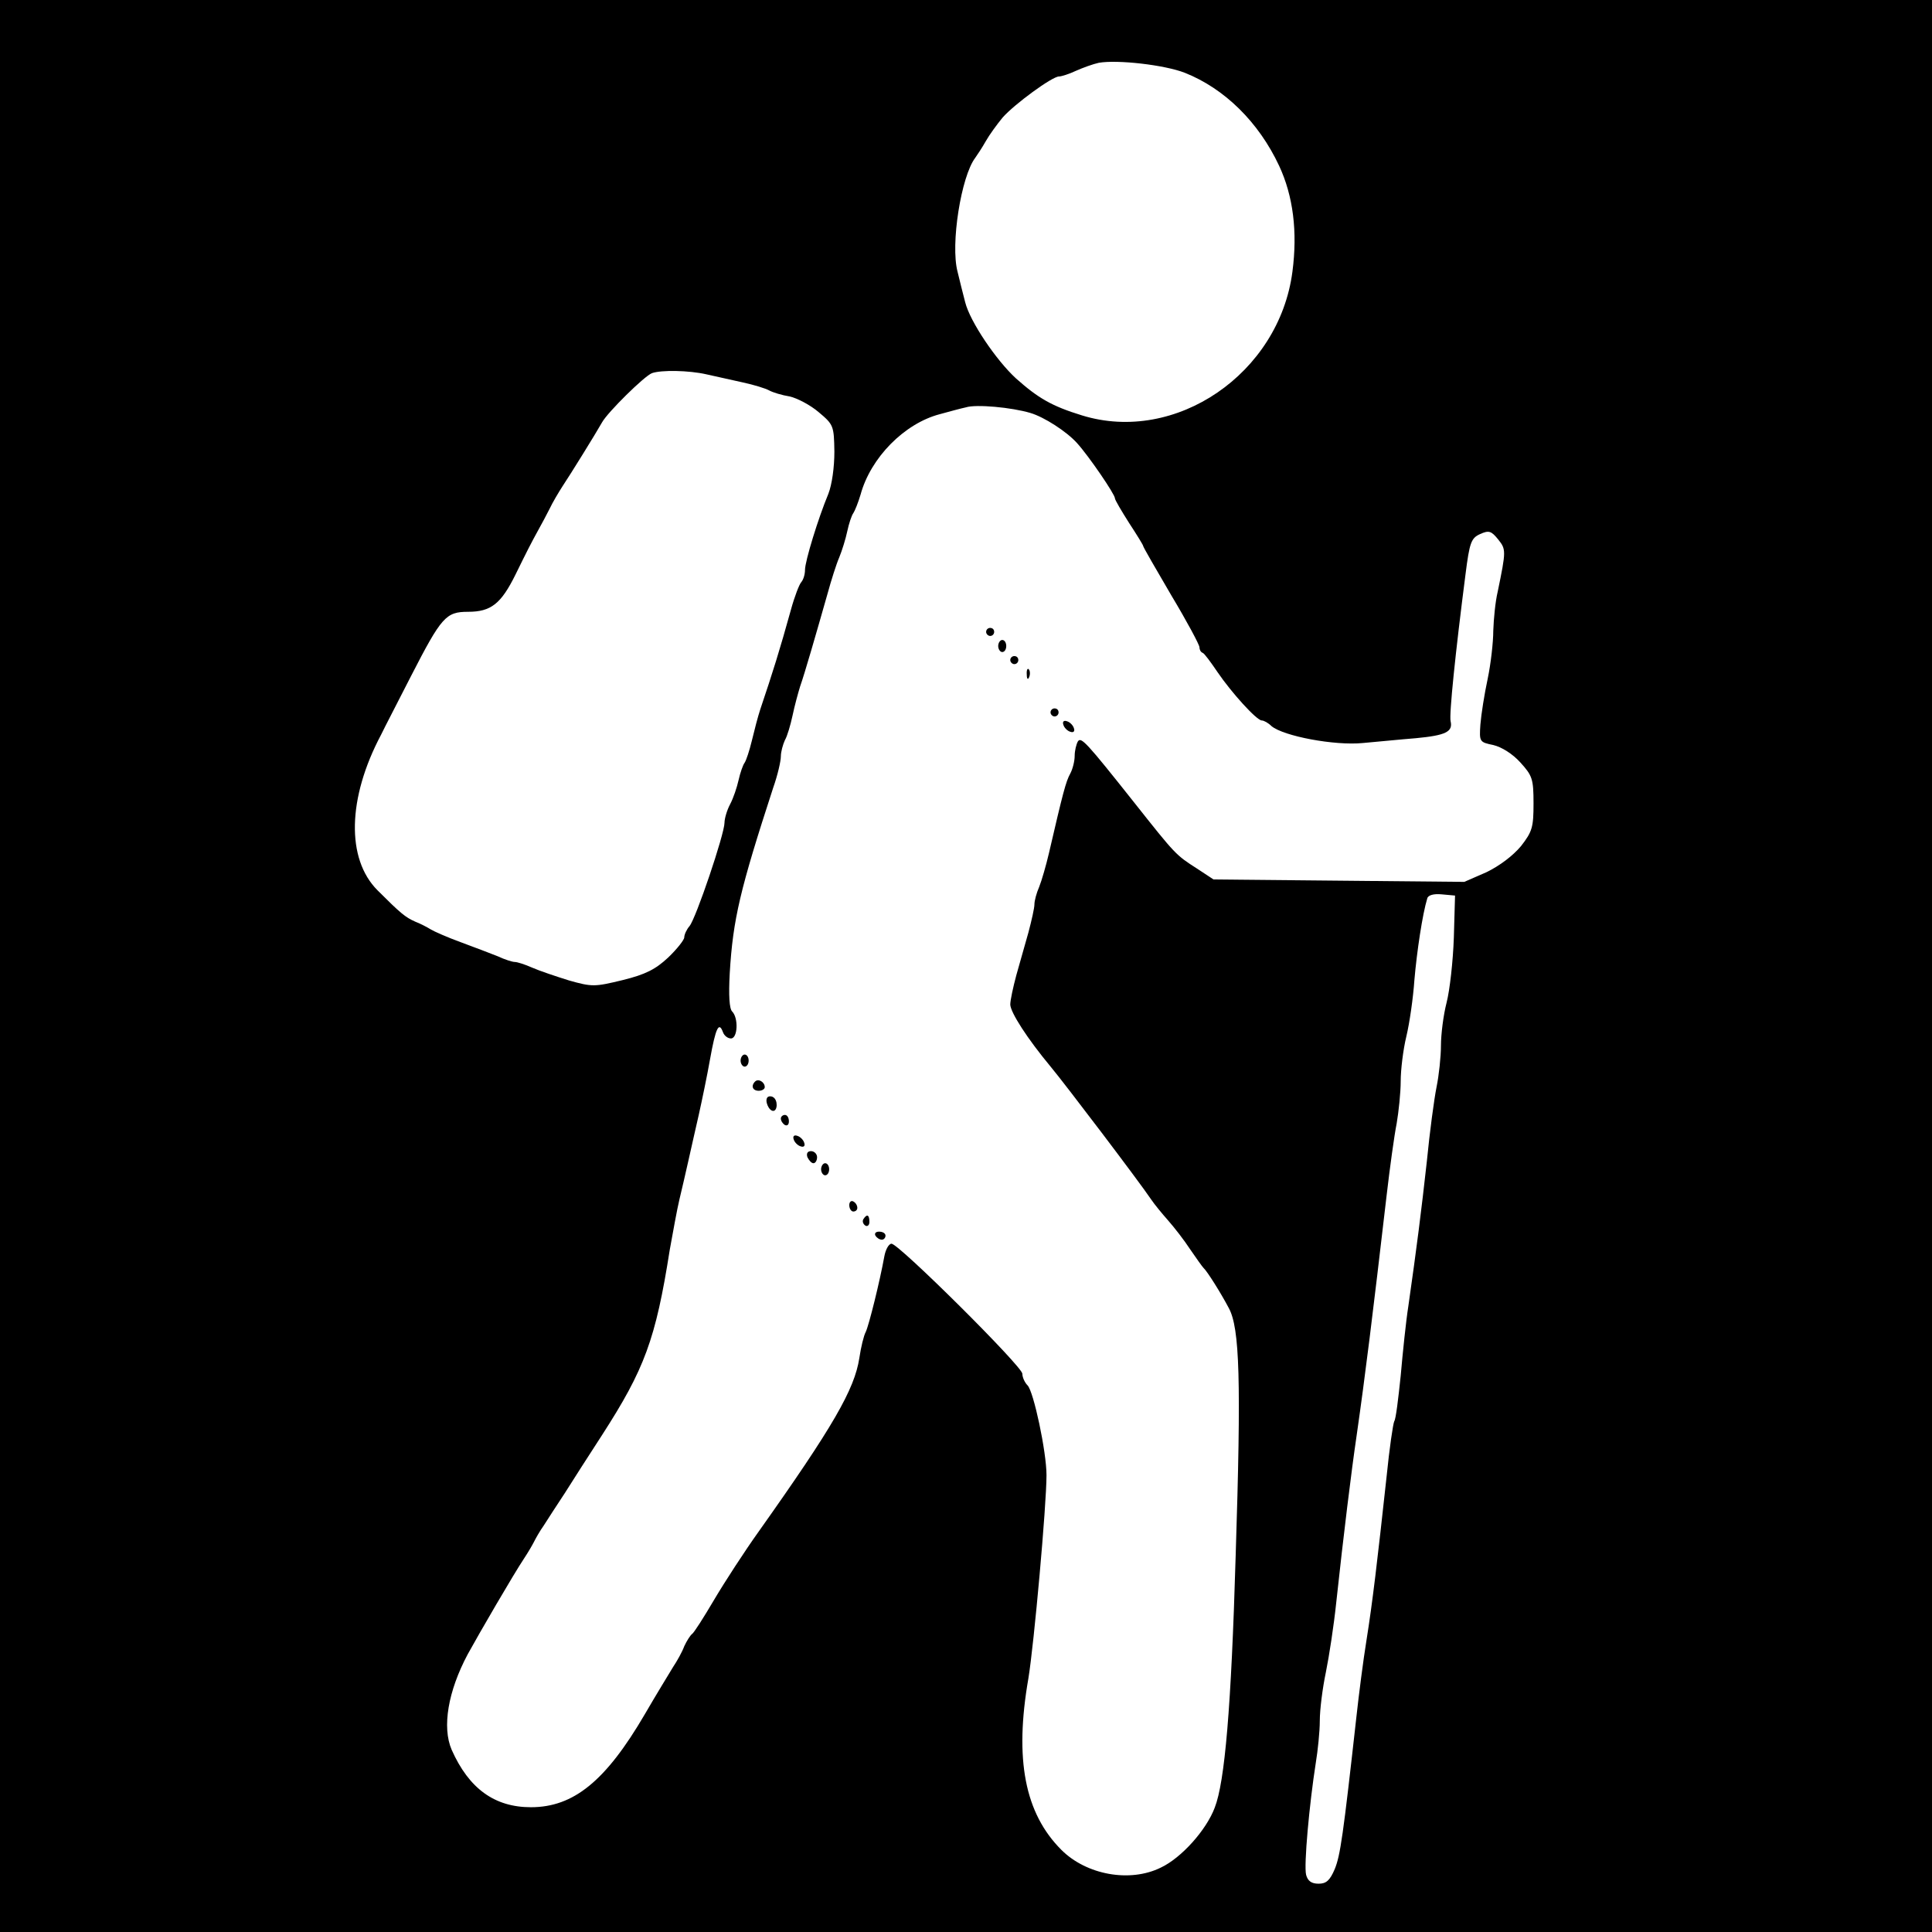 <?xml version="1.0" standalone="no"?>
<!DOCTYPE svg PUBLIC "-//W3C//DTD SVG 20010904//EN"
 "http://www.w3.org/TR/2001/REC-SVG-20010904/DTD/svg10.dtd">
<svg version="1.0" xmlns="http://www.w3.org/2000/svg"
 width="480pt" height="480pt" viewBox="0 0 480 480"
 preserveAspectRatio="xMidYMid meet">
<g transform="translate(0,480) scale(0.1,-0.1)"
fill="#000000" stroke="none">
<path d="M0 2400 l0 -2400 2400 0 2400 0 0 2400 0 2400 -2400 0 -2400 0 0
-2400z m2944 2219 c98 -39 183 -122 234 -231 35 -75 46 -164 33 -263 -33 -253
-290 -429 -523 -357 -75 23 -109 43 -164 92 -49 45 -114 141 -126 189 -5 20
-14 54 -19 76 -18 68 9 237 44 283 5 7 17 25 26 41 9 16 28 42 42 59 29 33
123 102 140 102 6 0 25 6 42 14 18 8 43 17 57 20 46 8 163 -5 214 -25z m-1189
-749 c22 -5 63 -14 90 -20 28 -6 57 -15 66 -20 9 -5 32 -12 51 -15 18 -4 51
-21 72 -39 37 -31 38 -34 39 -98 0 -39 -6 -82 -15 -105 -25 -60 -58 -167 -58
-189 0 -11 -4 -24 -9 -30 -5 -5 -17 -36 -26 -69 -28 -101 -45 -155 -76 -247
-6 -18 -15 -53 -21 -78 -6 -25 -14 -49 -18 -55 -4 -5 -11 -25 -15 -43 -4 -18
-13 -45 -21 -60 -8 -15 -14 -36 -14 -46 0 -28 -71 -238 -87 -257 -7 -8 -13
-21 -13 -28 0 -6 -18 -29 -40 -50 -31 -29 -56 -42 -113 -56 -70 -17 -76 -17
-133 -1 -32 10 -74 24 -92 32 -18 8 -37 14 -43 14 -6 0 -25 6 -42 14 -18 7
-59 23 -92 35 -33 12 -67 27 -75 32 -8 5 -25 14 -38 19 -25 11 -37 21 -94 78
-78 78 -75 229 9 387 8 17 42 82 74 145 76 148 87 160 142 160 57 0 82 20 118
93 29 59 37 75 59 115 5 9 17 31 25 47 8 17 23 42 32 56 20 30 82 130 99 160
14 25 105 115 124 122 23 8 91 7 135 -3z m805 -96 c34 -10 90 -46 116 -75 29
-32 94 -127 94 -137 0 -4 16 -31 35 -61 19 -29 35 -55 35 -57 0 -3 32 -58 70
-123 39 -65 70 -123 70 -129 0 -6 3 -12 8 -14 4 -1 20 -23 37 -48 34 -50 97
-120 110 -120 5 0 16 -6 24 -14 30 -25 157 -49 227 -42 35 3 94 9 132 12 74 7
92 16 86 42 -4 16 12 171 37 365 10 79 14 90 36 100 22 10 28 8 45 -13 20 -25
20 -28 -1 -130 -6 -25 -10 -68 -11 -97 0 -28 -6 -82 -14 -120 -8 -37 -16 -88
-18 -113 -3 -43 -2 -44 32 -51 21 -5 48 -22 67 -43 30 -33 33 -41 33 -102 0
-59 -3 -70 -31 -106 -20 -24 -53 -49 -86 -65 l-55 -24 -311 3 -312 3 -41 27
c-53 34 -53 34 -156 164 -119 150 -132 164 -140 152 -4 -7 -8 -23 -8 -36 0
-13 -5 -33 -11 -44 -11 -20 -18 -47 -53 -198 -7 -30 -18 -68 -24 -83 -7 -16
-12 -35 -12 -44 0 -9 -7 -40 -15 -70 -8 -29 -22 -77 -30 -106 -8 -30 -15 -62
-15 -73 1 -20 42 -84 101 -155 35 -42 218 -283 249 -329 8 -12 27 -35 42 -52
15 -17 40 -49 55 -72 15 -22 30 -43 33 -46 9 -8 43 -62 63 -100 27 -50 31
-178 17 -615 -11 -378 -27 -562 -52 -626 -21 -56 -83 -125 -134 -149 -77 -38
-185 -18 -247 44 -91 91 -117 225 -82 426 14 85 45 430 45 505 0 58 -32 208
-47 223 -7 7 -13 20 -13 29 0 18 -307 323 -325 323 -7 0 -15 -15 -18 -32 -11
-61 -38 -170 -46 -187 -5 -9 -12 -38 -16 -65 -12 -78 -65 -170 -250 -431 -35
-49 -85 -126 -111 -170 -26 -44 -50 -82 -55 -85 -4 -3 -13 -17 -19 -30 -5 -14
-18 -37 -28 -52 -9 -15 -41 -67 -70 -117 -97 -166 -177 -231 -283 -231 -90 0
-154 46 -197 143 -24 56 -9 145 40 237 28 51 114 199 140 238 10 15 21 34 25
42 4 8 14 26 24 40 9 14 32 50 52 80 19 30 61 96 93 145 105 163 133 237 168
460 8 44 18 100 24 125 6 25 16 68 22 95 6 28 18 79 26 115 8 36 21 98 28 138
14 78 22 95 32 68 3 -9 12 -16 20 -16 17 0 19 51 3 67 -7 7 -9 40 -6 95 8 135
26 209 108 461 11 31 19 66 19 78 0 11 5 29 10 40 6 10 14 38 19 61 5 24 14
57 19 73 11 31 39 128 68 230 9 33 22 74 29 90 7 17 16 46 20 65 4 19 11 40
15 45 4 6 12 26 18 46 25 92 109 177 197 200 22 6 51 14 65 17 25 8 113 0 160
-14z m1052 -1304 c-2 -58 -10 -130 -18 -161 -8 -31 -14 -79 -14 -107 0 -27 -5
-74 -11 -103 -6 -30 -17 -112 -24 -184 -14 -126 -25 -213 -46 -360 -6 -38 -14
-116 -19 -173 -6 -57 -12 -108 -16 -113 -3 -6 -12 -67 -19 -137 -23 -211 -35
-313 -50 -407 -8 -49 -19 -135 -25 -190 -33 -296 -40 -345 -54 -379 -12 -28
-21 -36 -40 -36 -18 0 -27 7 -31 22 -6 23 8 176 24 278 5 30 10 78 10 105 0
28 7 82 15 120 8 39 20 117 26 175 18 167 38 329 50 410 22 153 40 299 75 600
8 69 19 149 25 179 5 29 10 77 10 105 0 28 6 78 14 111 8 33 17 96 20 140 6
70 20 164 32 203 2 8 16 12 36 10 l33 -3 -3 -105z"/>
<path d="M2450 3230 c0 -5 5 -10 10 -10 6 0 10 5 10 10 0 6 -4 10 -10 10 -5 0
-10 -4 -10 -10z"/>
<path d="M2480 3195 c0 -8 5 -15 10 -15 6 0 10 7 10 15 0 8 -4 15 -10 15 -5 0
-10 -7 -10 -15z"/>
<path d="M2510 3160 c0 -5 5 -10 10 -10 6 0 10 5 10 10 0 6 -4 10 -10 10 -5 0
-10 -4 -10 -10z"/>
<path d="M2551 3124 c0 -11 3 -14 6 -6 3 7 2 16 -1 19 -3 4 -6 -2 -5 -13z"/>
<path d="M2610 3030 c0 -5 5 -10 10 -10 6 0 10 5 10 10 0 6 -4 10 -10 10 -5 0
-10 -4 -10 -10z"/>
<path d="M2642 2999 c2 -7 10 -15 17 -17 8 -3 12 1 9 9 -2 7 -10 15 -17 17 -8
3 -12 -1 -9 -9z"/>
<path d="M1840 2165 c0 -8 5 -15 10 -15 6 0 10 7 10 15 0 8 -4 15 -10 15 -5 0
-10 -7 -10 -15z"/>
<path d="M1876 2113 c-11 -11 -6 -23 9 -23 8 0 15 4 15 9 0 13 -16 22 -24 14z"/>
<path d="M1907 2074 c-8 -8 3 -34 14 -34 11 0 12 27 0 34 -4 3 -11 3 -14 0z"/>
<path d="M1940 2021 c0 -6 5 -13 10 -16 6 -3 10 1 10 9 0 9 -4 16 -10 16 -5 0
-10 -4 -10 -9z"/>
<path d="M1972 1969 c2 -7 10 -15 17 -17 8 -3 12 1 9 9 -2 7 -10 15 -17 17 -8
3 -12 -1 -9 -9z"/>
<path d="M2006 1925 c4 -8 10 -15 15 -15 5 0 9 7 9 15 0 8 -7 15 -15 15 -9 0
-12 -6 -9 -15z"/>
<path d="M2040 1895 c0 -8 5 -15 10 -15 6 0 10 7 10 15 0 8 -4 15 -10 15 -5 0
-10 -7 -10 -15z"/>
<path d="M2110 1806 c0 -9 5 -16 10 -16 6 0 10 4 10 9 0 6 -4 13 -10 16 -5 3
-10 -1 -10 -9z"/>
<path d="M2145 1771 c-3 -5 -1 -12 5 -16 5 -3 10 1 10 9 0 18 -6 21 -15 7z"/>
<path d="M2175 1730 c3 -5 10 -10 16 -10 5 0 9 5 9 10 0 6 -7 10 -16 10 -8 0
-12 -4 -9 -10z"/>
</g>
</svg>

